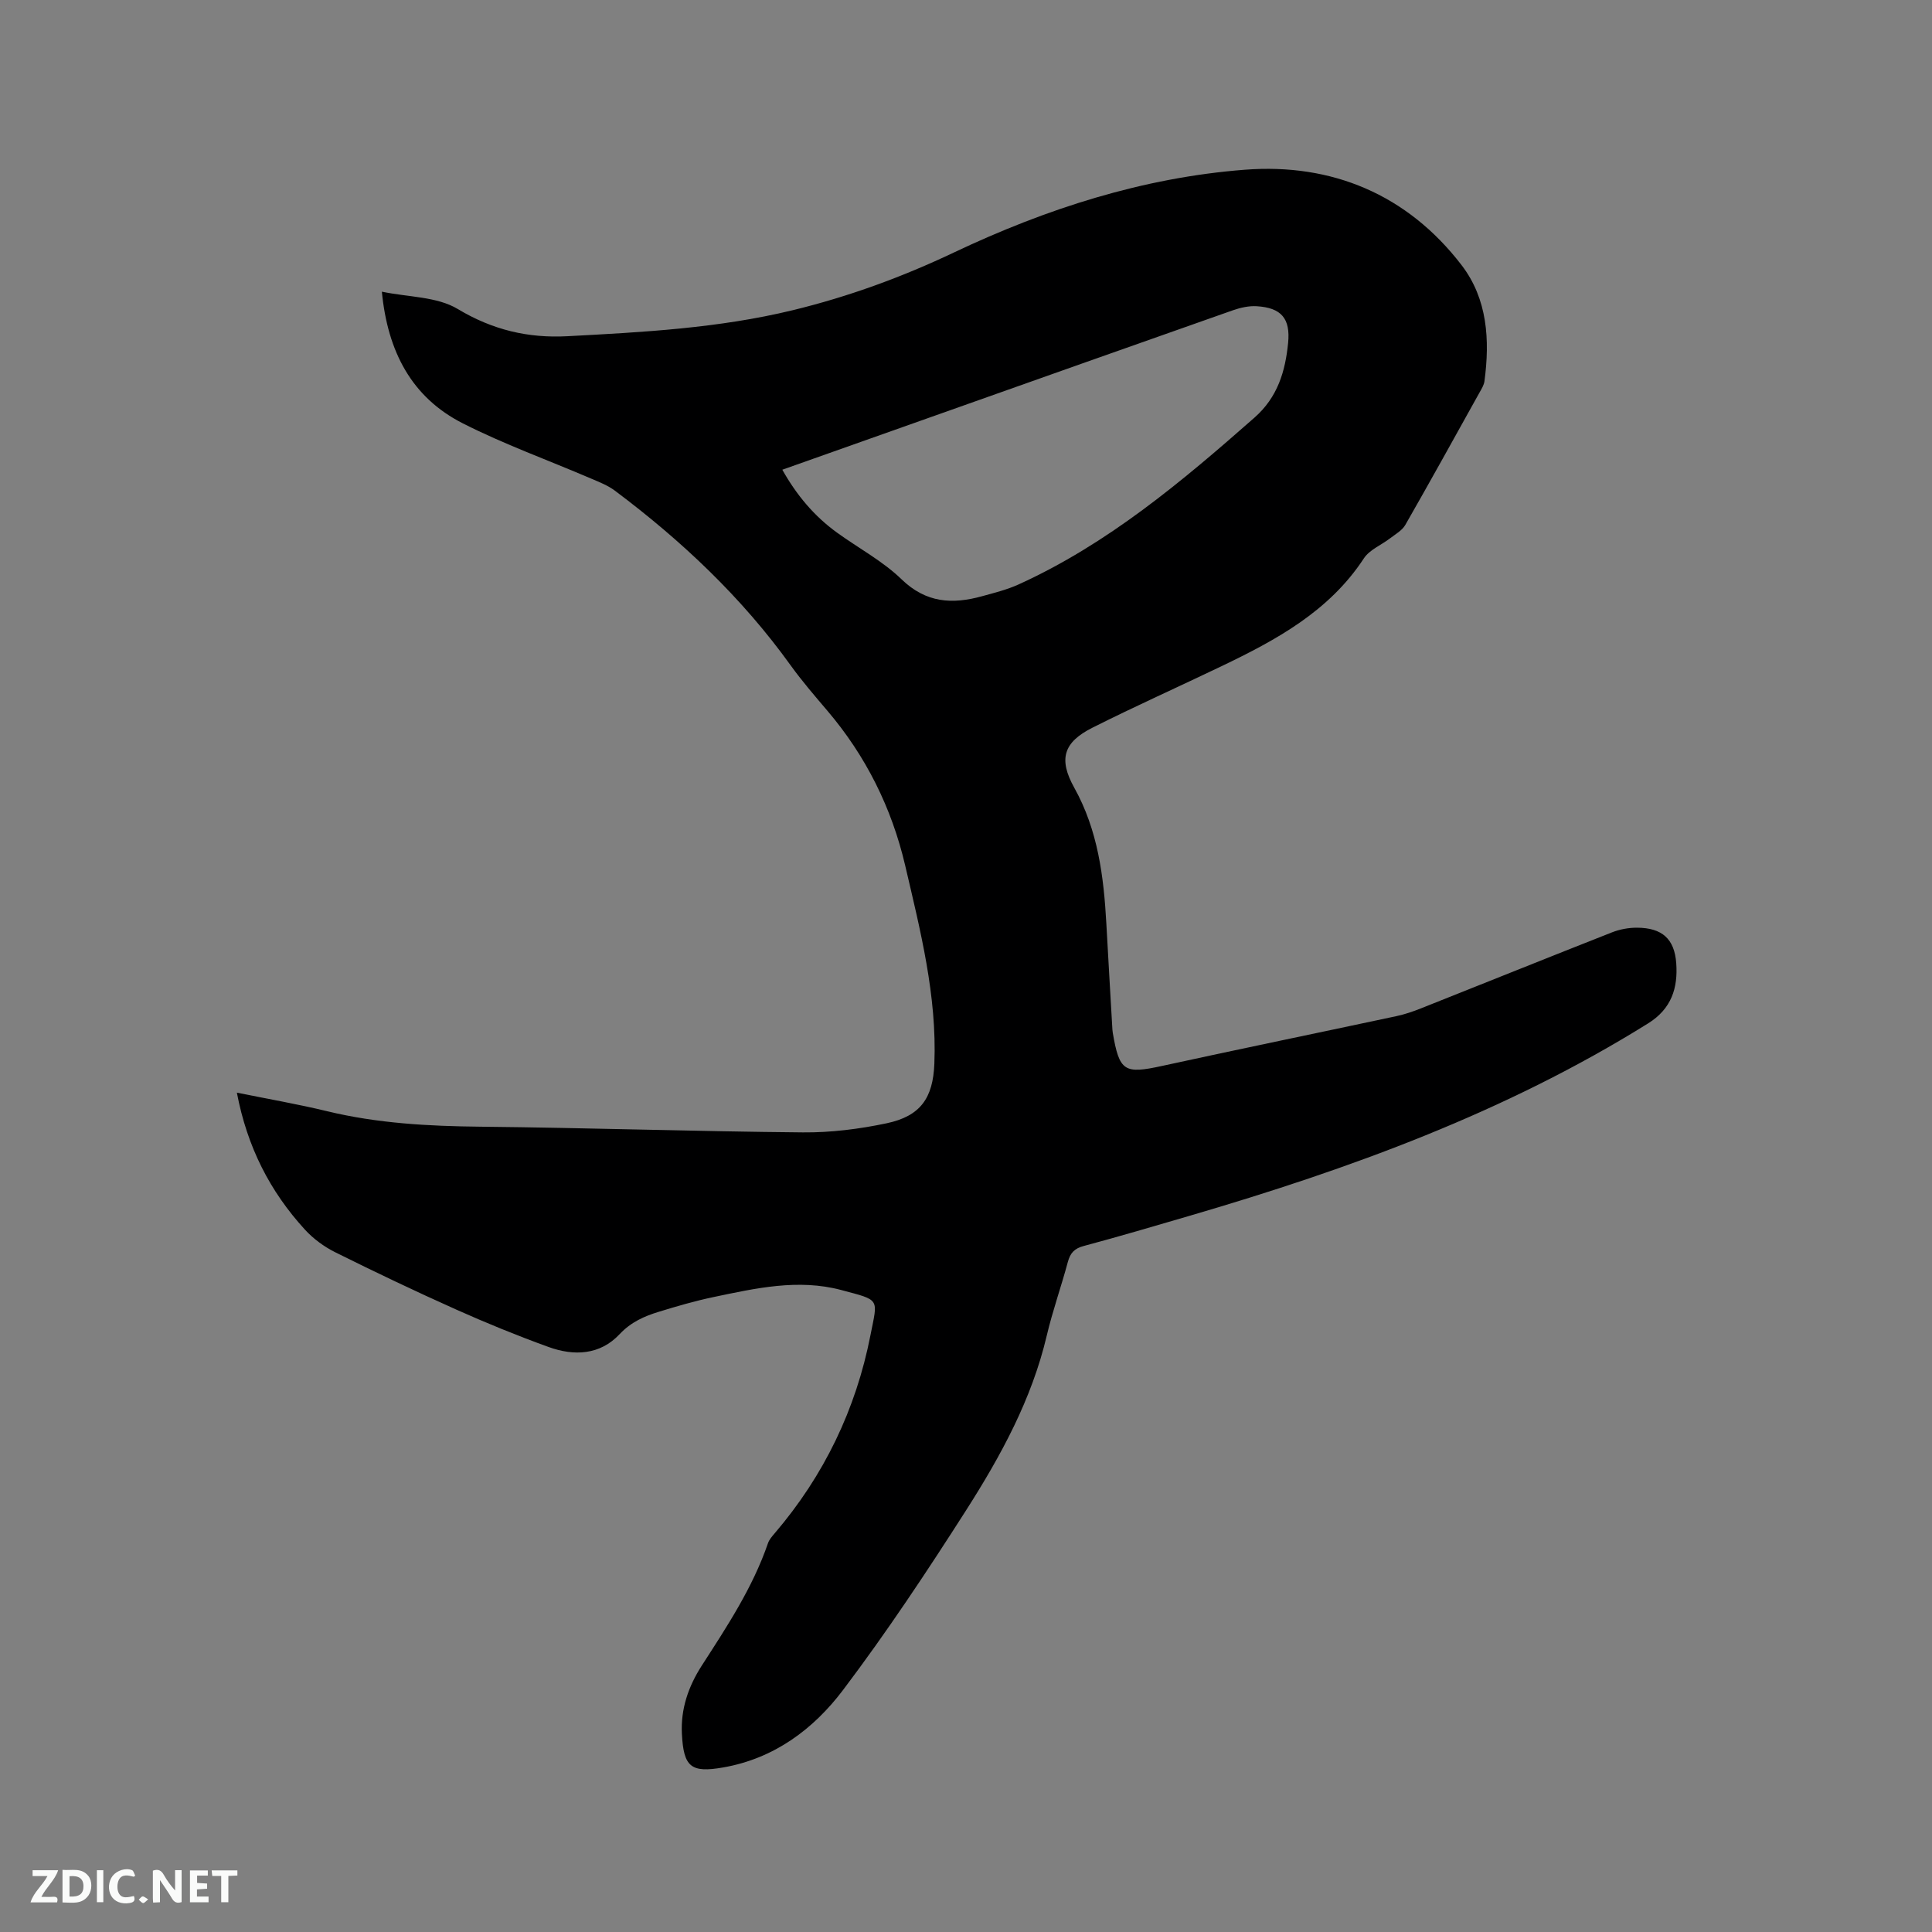 <svg enable-background="new 0 0 400 400" viewBox="0 0 400 400" xmlns="http://www.w3.org/2000/svg"><rect x="0" y="0" width="400" height="400" fill="#808080" stroke="none"/><path d="m49.04 226.22c6.64 1.35 12.68 2.39 18.62 3.83 10.48 2.54 21.09 3.11 31.82 3.22 22.26.23 44.51.98 66.76 1.18 5.77.05 11.65-.69 17.3-1.88 7.02-1.48 9.63-5.2 9.91-12.35.55-14.06-2.9-27.56-6.05-41.06-2.79-11.91-8.13-22.65-16.11-32.02-2.61-3.07-5.25-6.13-7.6-9.39-10.12-14.08-22.57-25.81-36.38-36.16-1.48-1.11-3.29-1.8-5.01-2.54-8.83-3.79-17.93-7.06-26.48-11.4-10.58-5.37-15.56-14.83-16.76-27.26 5.48 1.14 11.42 1 15.72 3.59 7.22 4.34 14.58 6.06 22.68 5.63 15.66-.83 31.31-1.66 46.65-5.38 11.58-2.81 22.68-6.87 33.42-11.97 19.12-9.06 39.15-15.5 60.2-17.12 17.96-1.39 33.63 5.09 44.88 19.76 5.37 7.01 5.87 15.49 4.73 24.03-.11.8-.59 1.57-1 2.3-5.1 9.16-10.17 18.34-15.38 27.44-.65 1.14-2.02 1.91-3.13 2.76-1.82 1.41-4.28 2.37-5.46 4.18-7.21 10.99-18.17 16.9-29.51 22.34-8.88 4.26-17.87 8.28-26.66 12.7-6.01 3.02-7.1 6.49-3.79 12.43 4.91 8.82 6.11 18.39 6.65 28.18.4 7.3.83 14.59 1.25 21.89.01.21.04.42.07.63 1.37 8.06 2.39 8.62 10.21 6.91 16.14-3.52 32.32-6.85 48.48-10.3 1.75-.37 3.47-.96 5.13-1.62 13.18-5.23 26.33-10.54 39.53-15.73 1.62-.64 3.47-.98 5.22-.97 5.14.03 7.74 2.28 8.1 7.38.36 5.08-.97 9.4-5.81 12.42-29.49 18.4-61.75 30.13-94.88 39.83-7.32 2.14-14.63 4.3-21.99 6.27-1.92.51-2.78 1.44-3.28 3.29-1.37 5.11-3.16 10.12-4.37 15.26-3.11 13.21-9.52 24.92-16.7 36.17-8.09 12.66-16.42 25.22-25.47 37.2-6.13 8.12-14.28 14.2-24.82 16.04-6.69 1.17-8.2-.09-8.55-6.95-.27-5.2 1.37-9.86 4.1-14.11 5.23-8.11 10.55-16.14 13.72-25.36.26-.76.86-1.44 1.4-2.07 10.21-11.94 16.82-25.68 19.82-41.01 1.51-7.69 2.14-7.16-6.07-9.35-8.88-2.36-17.69-.37-26.41 1.46-3.83.8-7.6 1.9-11.34 3.05-3.01.92-5.76 2.13-8.1 4.62-4.08 4.36-9.46 4.58-14.75 2.66-6.46-2.34-12.84-4.94-19.12-7.75-8.41-3.76-16.73-7.73-24.98-11.83-2.32-1.15-4.57-2.8-6.32-4.71-7.24-7.91-11.95-17.12-14.09-28.36zm112.93-128.97c2.97 5.29 6.62 9.62 11.32 13.02 4.46 3.23 9.46 5.88 13.37 9.67 5.08 4.92 10.53 5.2 16.67 3.5 2.55-.7 5.15-1.35 7.54-2.43 18.48-8.4 33.79-21.28 48.86-34.55 4.8-4.23 6.37-9.55 6.96-15.45.5-5.07-1.4-7.3-6.51-7.61-1.62-.1-3.37.3-4.92.84-20.77 7.3-41.52 14.67-62.27 22.02-10.28 3.65-20.54 7.28-31.02 10.99z" fill="#000001"/><g fill="#fafbfa"><path d="m37.59 393.81c-.92.31-1.52.05-2-.78-.7-1.2-1.52-2.34-2.47-3.78v4.59c-.55.03-.95.05-1.41.07-.03-.37-.06-.64-.06-.91 0-1.91 0-3.81 0-5.7 1.13-.41 1.77-.03 2.29.91.62 1.11 1.38 2.14 2.31 3.19v-4.2h1.35v6.61z"/><path d="m12.94 393.88v-6.75c1.9.19 3.93-.54 5.37 1.29.8 1.01.78 2.88.03 3.97-1.37 1.97-3.4 1.51-5.4 1.49m1.45-1.22c2.04.12 2.92-.58 2.89-2.21-.03-1.51-.98-2.19-2.89-2z"/><path d="m11.81 393.87h-5.49c.68-2.18 2.47-3.48 3.51-5.45h-3.08v-1.21h5.29c-.71 2.13-2.44 3.48-3.47 5.51.86 0 1.63.04 2.39-.01.79-.05 1.14.21.85 1.16"/><path d="m39.33 393.86v-6.61h3.7v1.07h-2.22v1.52c.68.04 1.34.09 2.07.13v1.07c-.72.05-1.38.09-2.1.14v1.48h2.4v1.19h-3.85z"/><path d="m27.71 388.56c-1.15-.3-2.46-.61-3.1.64-.37.73-.41 1.93-.06 2.67.63 1.35 1.99.93 3.17.68.35.94-.01 1.32-.93 1.46-1.62.25-3.05-.27-3.76-1.48-.73-1.24-.6-3.03.31-4.17.88-1.11 2.71-1.7 4-1.16.32.13.44.74.65 1.12-.1.08-.19.16-.28.24"/><path d="m49.15 387.24v1.07c-.59.02-1.17.05-1.87.08v5.44h-1.48v-5.44h-1.85c-.05-.4-.08-.73-.13-1.15z"/><path d="m20.06 387.21h1.33v6.62h-1.33z"/><path d="m30.68 393.25c-.49.38-.8.79-1.05.76-.32-.05-.6-.45-.9-.7.26-.24.51-.64.8-.67.29-.04.62.3 1.15.61"/></g></svg>